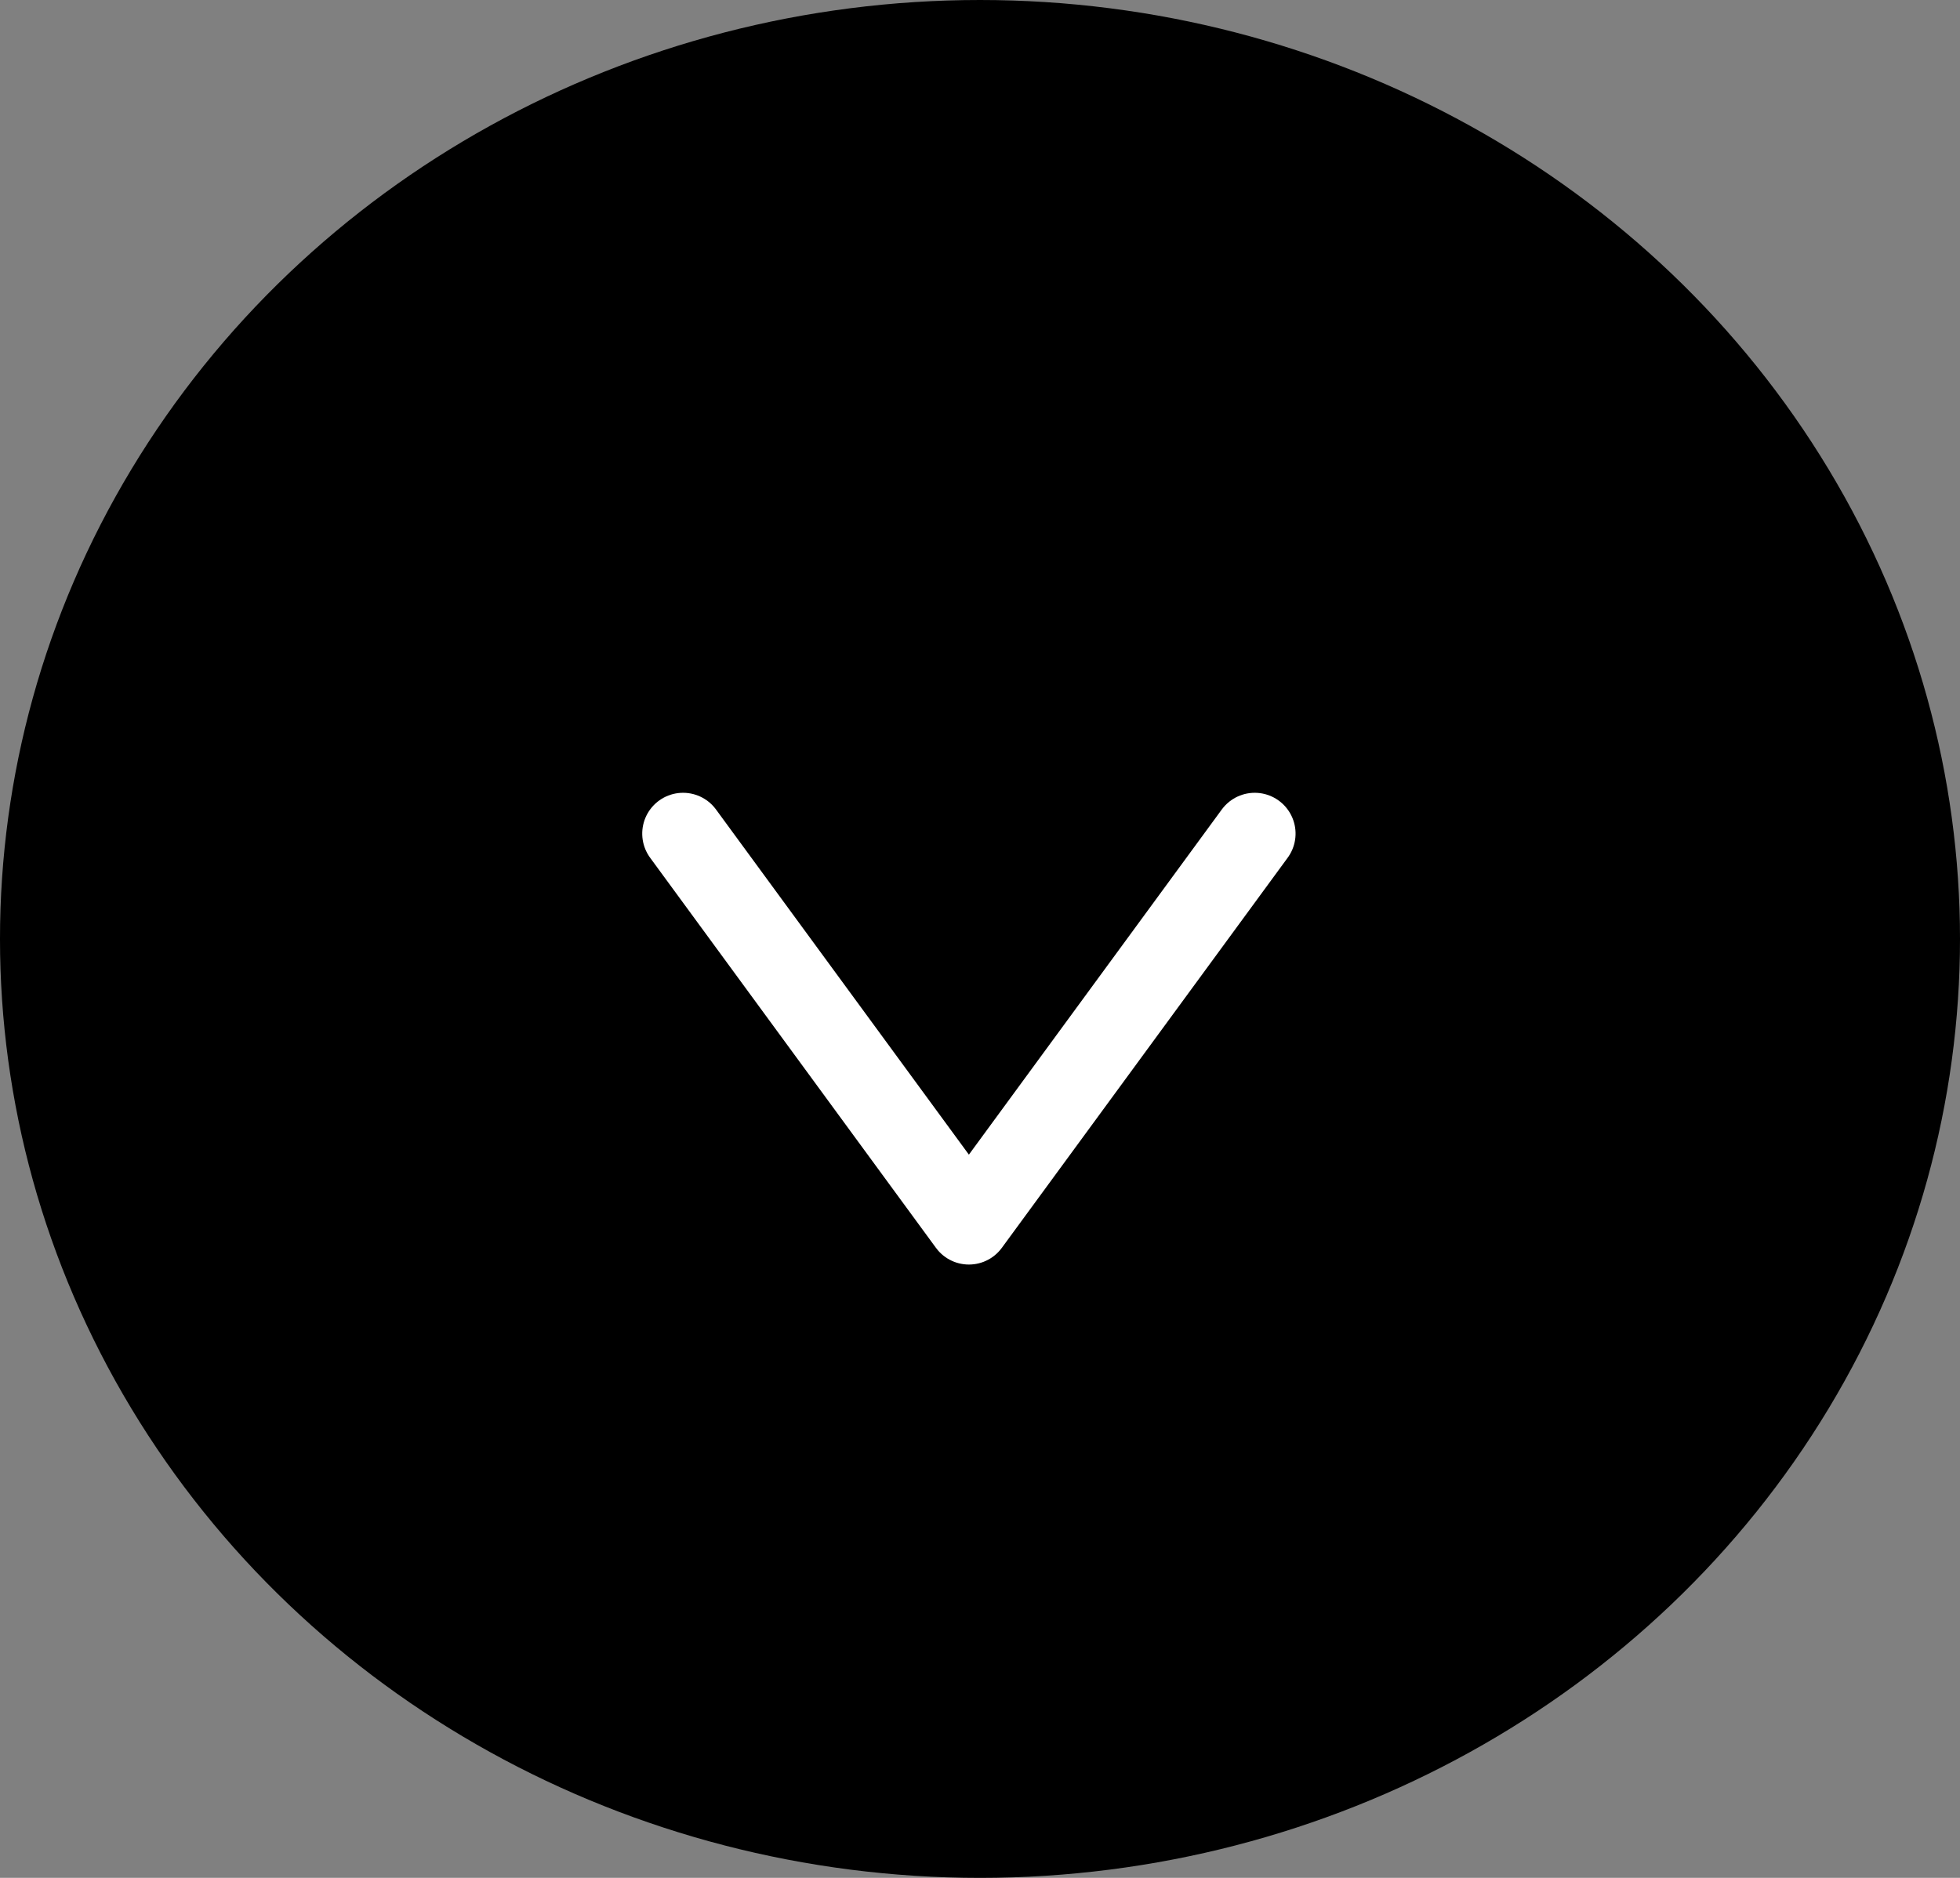 <svg xmlns="http://www.w3.org/2000/svg" width="24" height="23" viewBox="0 0 24 23">
  <rect x="0" y="0" width="24" height="23" fill="#808080" stroke="none"/>
  <g id="グループ_10" data-name="グループ 10" transform="translate(24 -0.225) rotate(90)" style="mix-blend-mode: multiply;isolation: isolate">
    <ellipse id="楕円形_1" data-name="楕円形 1" cx="11.5" cy="12" rx="11.5" ry="12" transform="translate(0.225)"/>
    <path id="パス_2587" data-name="パス 2587" d="M0,0,4.778,3.5,0,7" transform="translate(10.435 8.636)" fill="none" stroke="#fff" stroke-linecap="round" stroke-linejoin="round" stroke-width="1"/>
  </g>
</svg>
